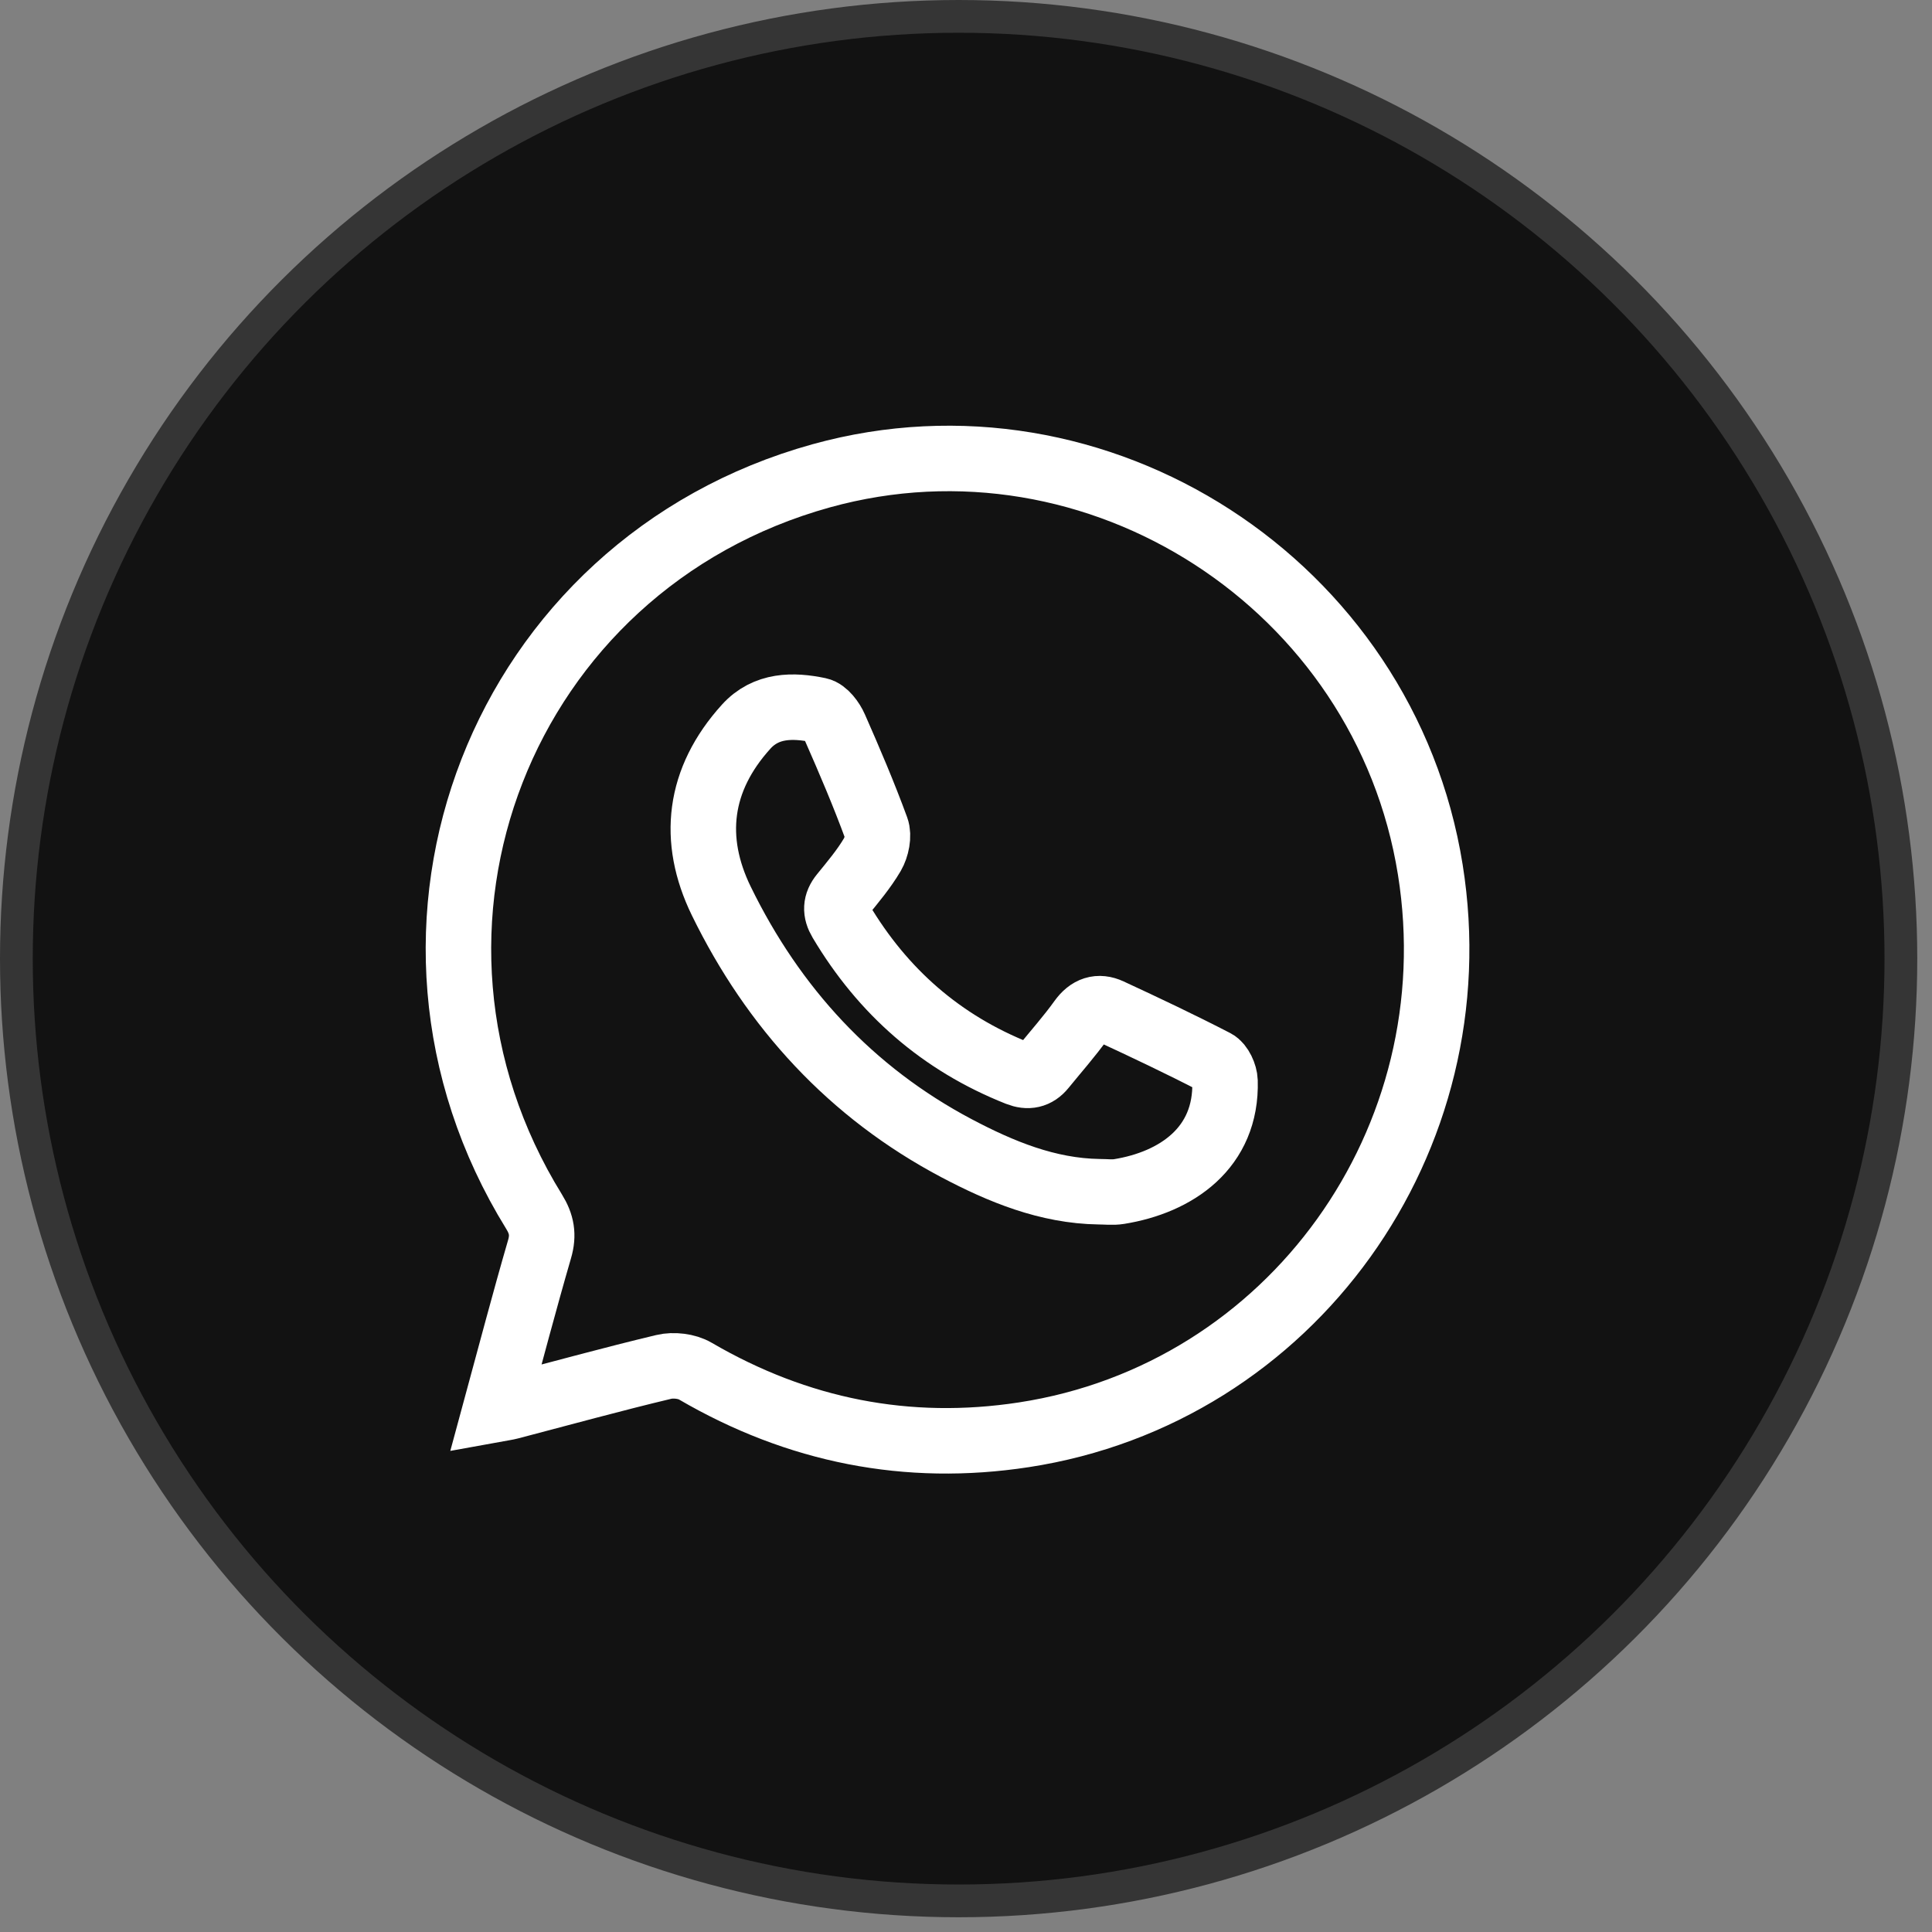 <svg width="59" height="59" viewBox="0 0 59 59" fill="none" xmlns="http://www.w3.org/2000/svg">
<rect x="0" y="0" width="59" height="59" fill="#808080" stroke="none"/>
<circle cx="29.275" cy="29.275" r="28.775" transform="rotate(90 29.275 29.275)" fill="#121212" stroke="#353535"/>
<path d="M15.132 43.041C15.352 43.001 15.465 42.987 15.575 42.958C17.14 42.549 18.7 42.118 20.271 41.743C20.568 41.672 20.974 41.718 21.235 41.872C24.357 43.692 27.71 44.361 31.267 43.816C39.44 42.563 44.999 34.807 43.679 26.559C42.285 17.852 33.529 12.19 25.08 14.53C15.309 17.239 10.966 28.354 16.309 37.001C16.544 37.381 16.604 37.712 16.477 38.147C16.014 39.741 15.593 41.345 15.132 43.041Z" stroke="white" stroke-width="2" stroke-miterlimit="10"/>
<path d="M33.565 36.393C31.99 36.37 30.566 35.78 29.213 35.066C25.988 33.361 23.618 30.774 22.027 27.515C21.112 25.638 21.325 23.807 22.786 22.192C23.397 21.517 24.223 21.525 25.003 21.688C25.2 21.729 25.404 22.006 25.498 22.221C25.945 23.236 26.381 24.257 26.762 25.297C26.845 25.522 26.77 25.875 26.642 26.096C26.384 26.535 26.05 26.931 25.727 27.328C25.512 27.592 25.506 27.839 25.676 28.124C26.959 30.283 28.747 31.851 31.084 32.777C31.394 32.899 31.647 32.85 31.858 32.59C32.245 32.113 32.656 31.651 33.013 31.153C33.257 30.813 33.547 30.718 33.894 30.879C34.975 31.38 36.053 31.89 37.111 32.437C37.272 32.521 37.404 32.816 37.41 33.015C37.469 35.062 35.912 36.108 34.174 36.388C33.977 36.42 33.768 36.393 33.565 36.393Z" stroke="white" stroke-width="2" stroke-miterlimit="10"/>
</svg>
